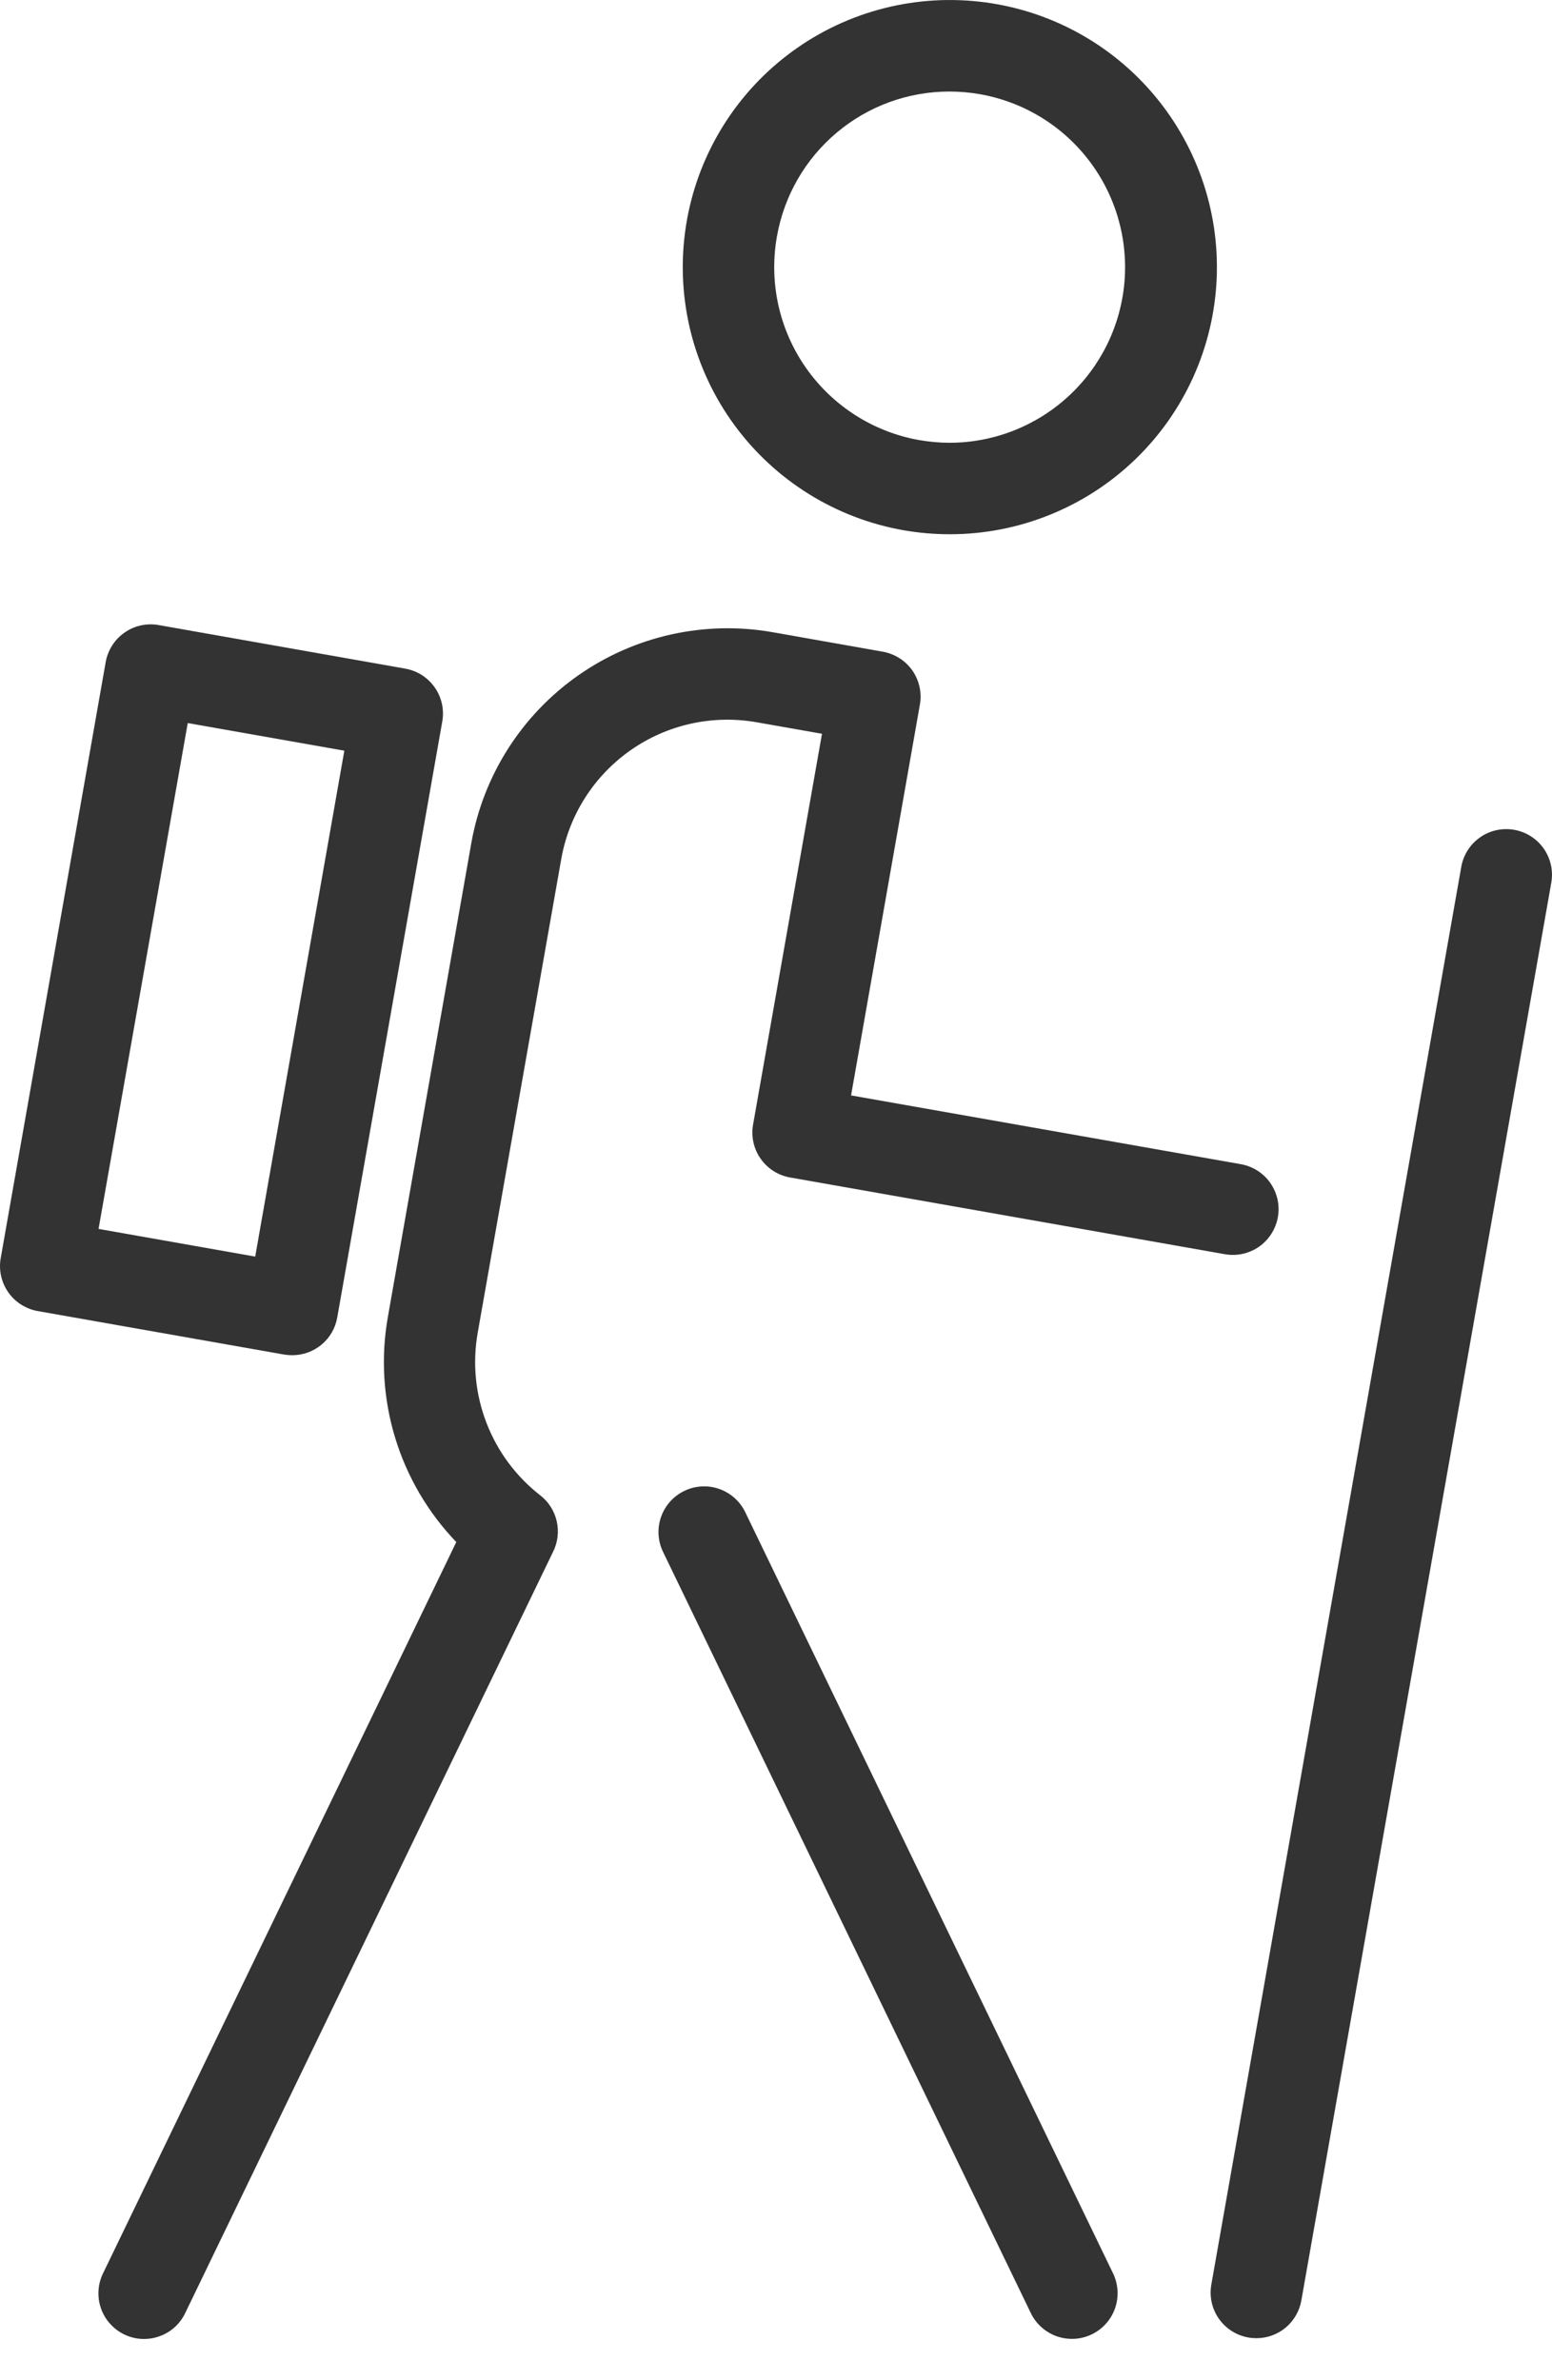 <svg width="30" height="46" viewBox="0 0 30 46" fill="none" xmlns="http://www.w3.org/2000/svg">
<path d="M17.463 10.247C17.759 10.299 18.06 10.325 18.361 10.325C19.691 10.325 20.97 9.811 21.931 8.891C22.892 7.971 23.46 6.716 23.518 5.387C23.576 4.058 23.118 2.758 22.241 1.758C21.364 0.758 20.135 0.135 18.81 0.02C17.485 -0.096 16.166 0.304 15.129 1.136C14.091 1.969 13.415 3.17 13.242 4.489C13.068 5.807 13.41 7.142 14.196 8.215C14.983 9.288 16.153 10.016 17.463 10.247ZM15.017 4.575C15.154 3.789 15.563 3.077 16.173 2.564C16.783 2.05 17.554 1.769 18.352 1.769C18.551 1.769 18.749 1.786 18.945 1.821C19.781 1.969 20.53 2.424 21.046 3.097C21.563 3.77 21.808 4.612 21.735 5.457C21.661 6.302 21.274 7.089 20.649 7.662C20.024 8.236 19.208 8.555 18.36 8.557C18.161 8.557 17.963 8.539 17.767 8.505C16.882 8.348 16.095 7.846 15.579 7.109C15.063 6.372 14.861 5.461 15.017 4.575Z" fill="#333333"/>
<path d="M14.398 29.209C14.294 29.003 14.112 28.846 13.893 28.772C13.674 28.698 13.435 28.713 13.227 28.814C13.018 28.915 12.858 29.093 12.78 29.311C12.702 29.529 12.713 29.768 12.81 29.978L19.919 44.689C19.968 44.795 20.038 44.891 20.125 44.97C20.211 45.049 20.313 45.11 20.423 45.15C20.533 45.189 20.651 45.206 20.768 45.2C20.885 45.194 20.999 45.164 21.105 45.113C21.21 45.062 21.305 44.991 21.382 44.903C21.46 44.815 21.519 44.712 21.557 44.601C21.594 44.49 21.609 44.373 21.601 44.256C21.592 44.139 21.561 44.025 21.508 43.92L14.398 29.209Z" fill="#333333"/>
<path d="M14.623 13.958L15.889 14.181L14.557 21.733C14.536 21.847 14.539 21.964 14.564 22.078C14.589 22.191 14.636 22.298 14.703 22.393C14.769 22.488 14.854 22.569 14.952 22.632C15.05 22.694 15.159 22.736 15.273 22.756L23.677 24.239C23.908 24.28 24.146 24.227 24.338 24.093C24.53 23.958 24.66 23.753 24.701 23.523C24.742 23.292 24.689 23.054 24.555 22.862C24.421 22.67 24.215 22.54 23.985 22.499L16.451 21.17L17.781 13.619C17.802 13.505 17.799 13.387 17.774 13.274C17.749 13.161 17.702 13.053 17.636 12.958C17.569 12.863 17.484 12.782 17.386 12.72C17.288 12.658 17.179 12.615 17.065 12.595L14.929 12.217C13.618 11.988 12.269 12.288 11.178 13.052C10.088 13.815 9.344 14.98 9.111 16.29L7.497 25.454C7.36 26.232 7.408 27.031 7.638 27.786C7.868 28.542 8.273 29.232 8.82 29.802L1.998 43.922C1.945 44.026 1.913 44.14 1.905 44.257C1.896 44.374 1.911 44.492 1.949 44.603C1.986 44.714 2.045 44.816 2.123 44.904C2.201 44.992 2.295 45.064 2.4 45.115C2.506 45.166 2.621 45.196 2.738 45.202C2.855 45.208 2.972 45.191 3.082 45.151C3.193 45.112 3.294 45.051 3.381 44.972C3.467 44.892 3.537 44.797 3.586 44.69L10.69 29.992C10.781 29.81 10.807 29.602 10.762 29.403C10.718 29.204 10.606 29.026 10.445 28.901C9.977 28.537 9.617 28.053 9.404 27.5C9.19 26.947 9.131 26.347 9.233 25.763L10.85 16.595C11.002 15.745 11.485 14.991 12.192 14.497C12.899 14.002 13.773 13.809 14.623 13.958Z" fill="#333333"/>
<path d="M29.27 16.037C29.155 16.017 29.038 16.019 28.925 16.044C28.811 16.069 28.704 16.116 28.609 16.183C28.514 16.25 28.433 16.334 28.371 16.432C28.308 16.53 28.266 16.639 28.246 16.754L23.415 44.151C23.395 44.266 23.397 44.383 23.422 44.496C23.447 44.609 23.494 44.717 23.561 44.812C23.628 44.907 23.712 44.988 23.81 45.05C23.908 45.112 24.017 45.155 24.132 45.175C24.183 45.184 24.234 45.188 24.286 45.188C24.494 45.188 24.695 45.115 24.854 44.982C25.012 44.848 25.119 44.663 25.155 44.458L29.986 17.061C30.006 16.947 30.004 16.829 29.979 16.716C29.954 16.603 29.907 16.495 29.84 16.4C29.774 16.305 29.689 16.224 29.591 16.162C29.493 16.099 29.384 16.057 29.27 16.037Z" fill="#333333"/>
<path d="M5.649 26.191C5.857 26.191 6.058 26.118 6.217 25.985C6.377 25.851 6.484 25.666 6.519 25.461L8.549 13.944C8.569 13.83 8.567 13.713 8.542 13.6C8.517 13.487 8.47 13.38 8.403 13.285C8.336 13.19 8.252 13.109 8.154 13.046C8.056 12.984 7.947 12.942 7.833 12.922L3.067 12.08C2.953 12.059 2.836 12.062 2.722 12.087C2.609 12.112 2.502 12.159 2.407 12.226C2.311 12.292 2.23 12.377 2.168 12.475C2.106 12.573 2.063 12.682 2.043 12.796L0.014 24.314C-0.007 24.428 -0.004 24.546 0.021 24.659C0.046 24.772 0.093 24.88 0.16 24.975C0.226 25.07 0.311 25.151 0.409 25.213C0.507 25.275 0.616 25.318 0.73 25.338L5.496 26.179C5.547 26.187 5.598 26.191 5.649 26.191ZM1.905 23.75L3.629 13.974L6.656 14.508L4.933 24.285L1.905 23.75Z" fill="#333333"/>
</svg>
